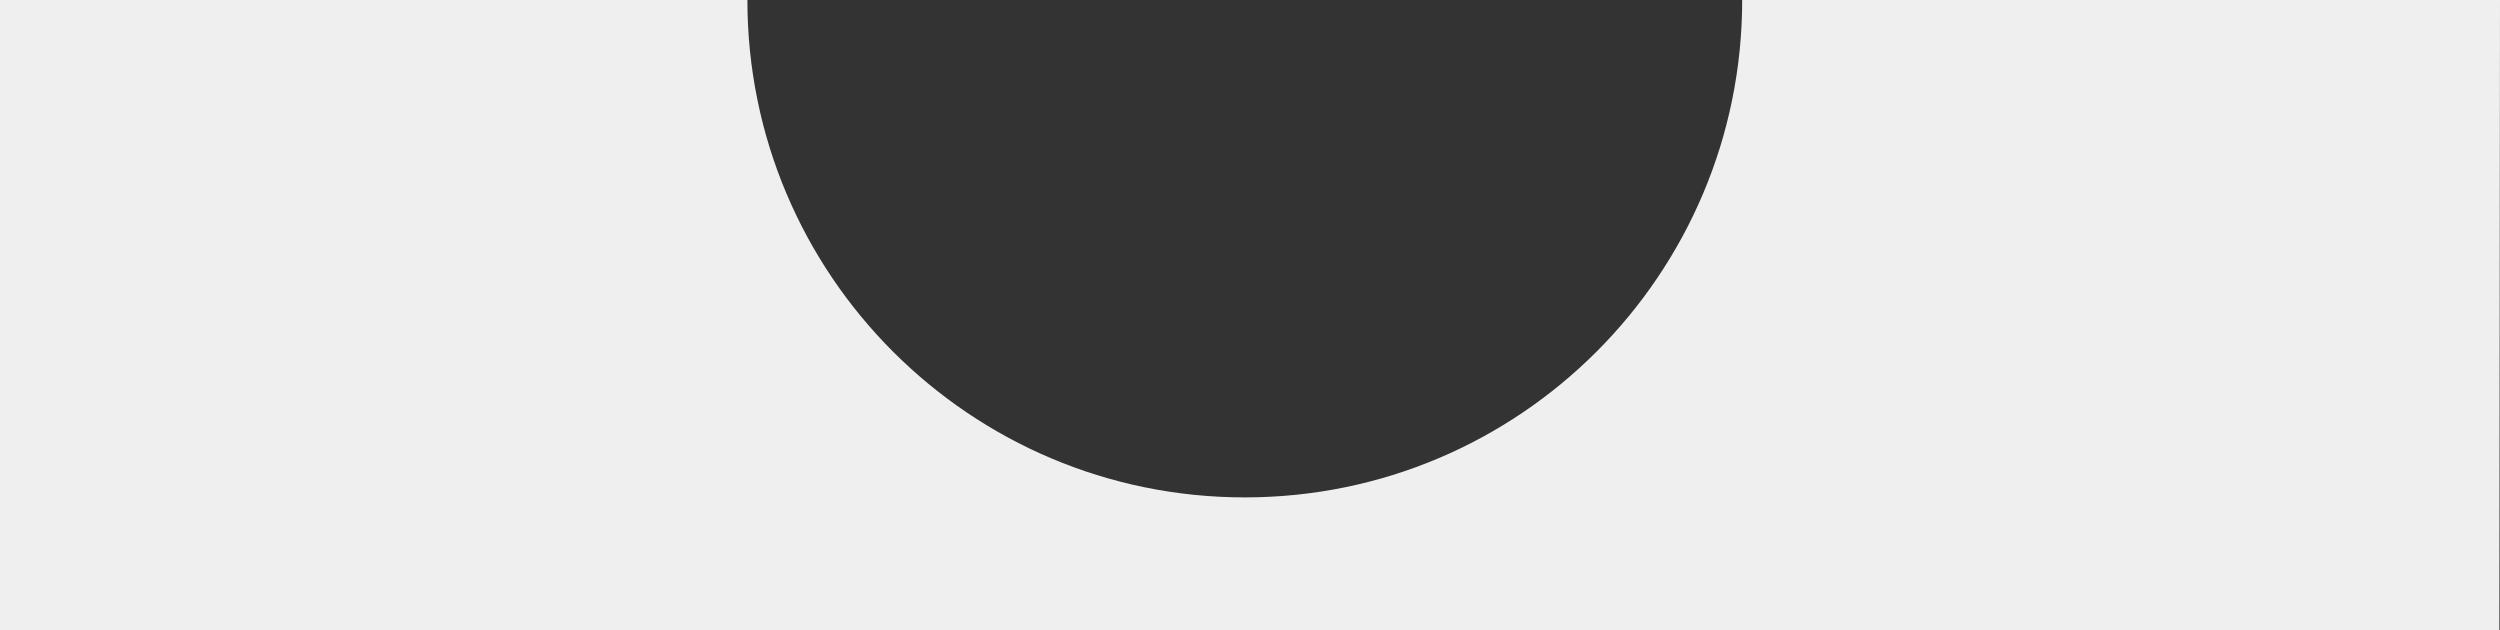 <?xml version="1.0" encoding="UTF-8"?> <svg xmlns="http://www.w3.org/2000/svg" width="1920" height="484" viewBox="0 0 1920 484" fill="none"><rect x="0" y="0" width="1920" height="484" fill="#333333" stroke="none"/> <path d="M956 382C1166.97 382 1338 210.973 1338 0H1920L1919.5 484H-0.5V0H574C574 210.973 745.027 382 956 382Z" fill="#EFEFEF"></path> </svg> 